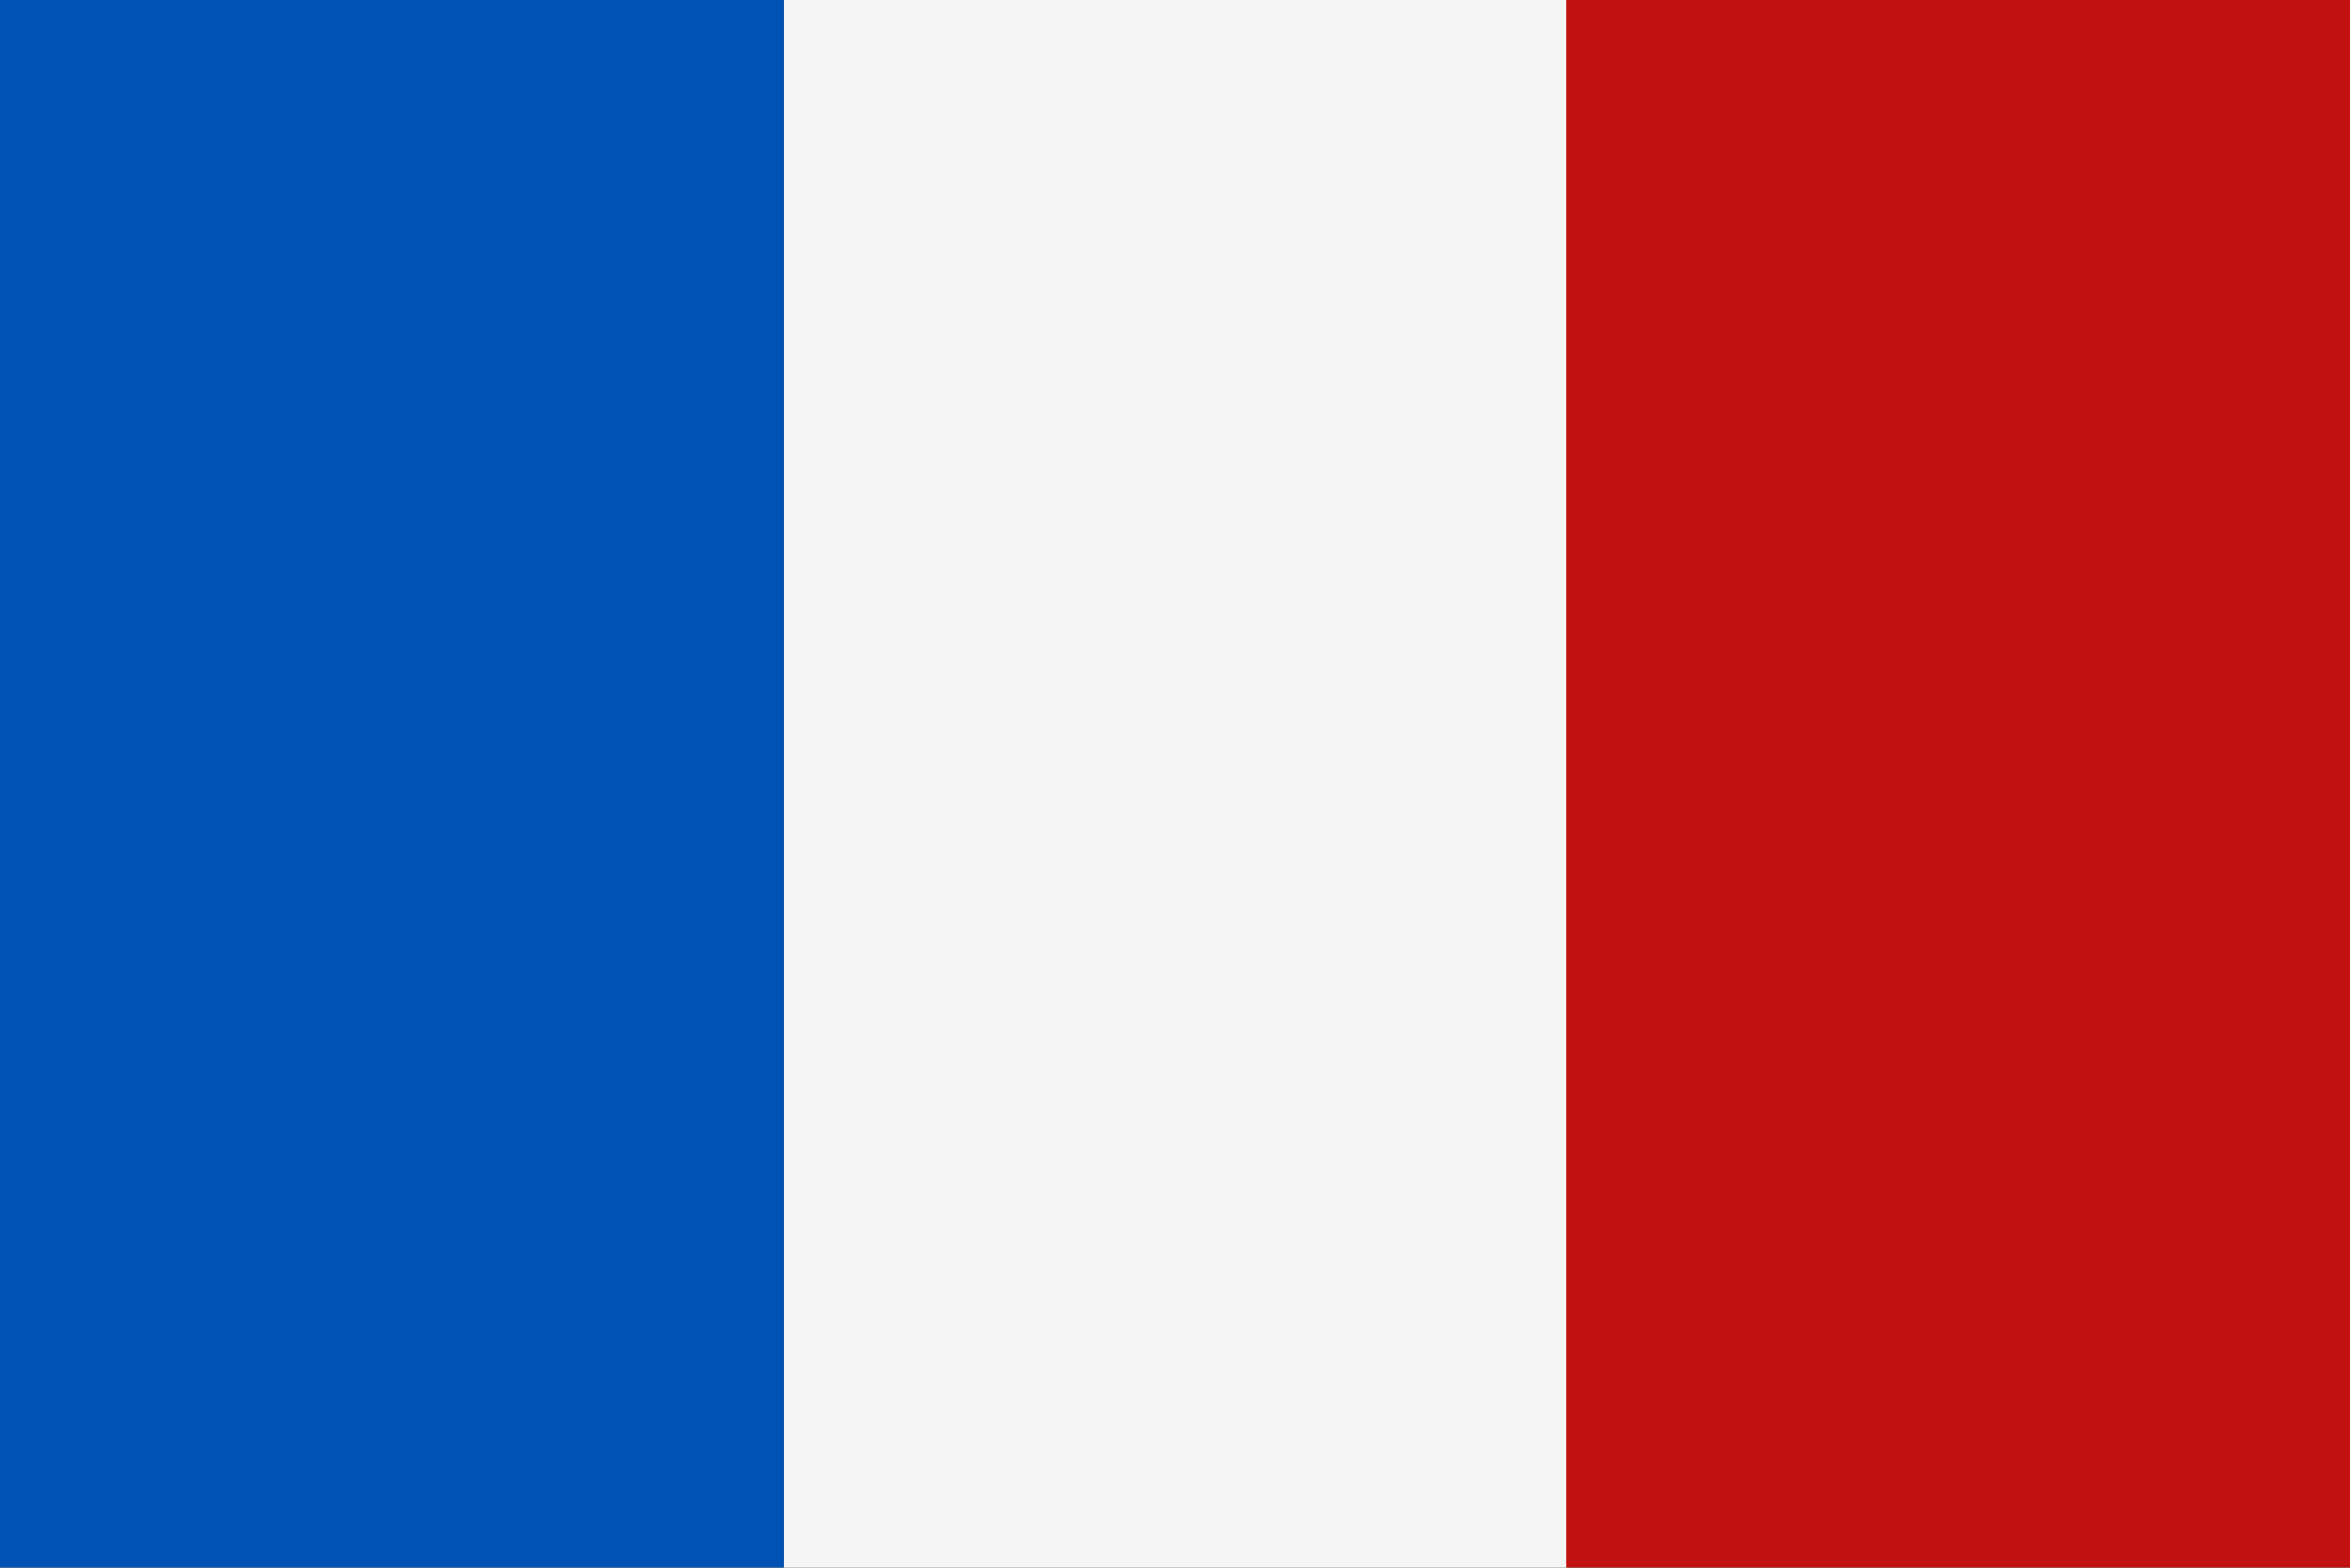 <svg xmlns="http://www.w3.org/2000/svg" width="153.173" height="102.17" viewBox="0 0 153.173 102.17">
  <rect x="0" y="0" width="153.173" height="102.17" fill="#333333" stroke="none"/>
  <g id="Raggruppa_1493" data-name="Raggruppa 1493" transform="translate(-378.999 1073.931)">
    <rect id="Rettangolo_1962" data-name="Rettangolo 1962" width="51.086" height="102.17" transform="translate(430.086 -1073.931)" fill="#f5f5f5"/>
    <rect id="Rettangolo_1961" data-name="Rettangolo 1961" width="51.086" height="102.17" transform="translate(481.086 -1073.931)" fill="#c11111"/>
    <rect id="Rettangolo_1963" data-name="Rettangolo 1963" width="51.086" height="102.17" transform="translate(378.999 -1073.931)" fill="#0052b4"/>
  </g>
</svg>
